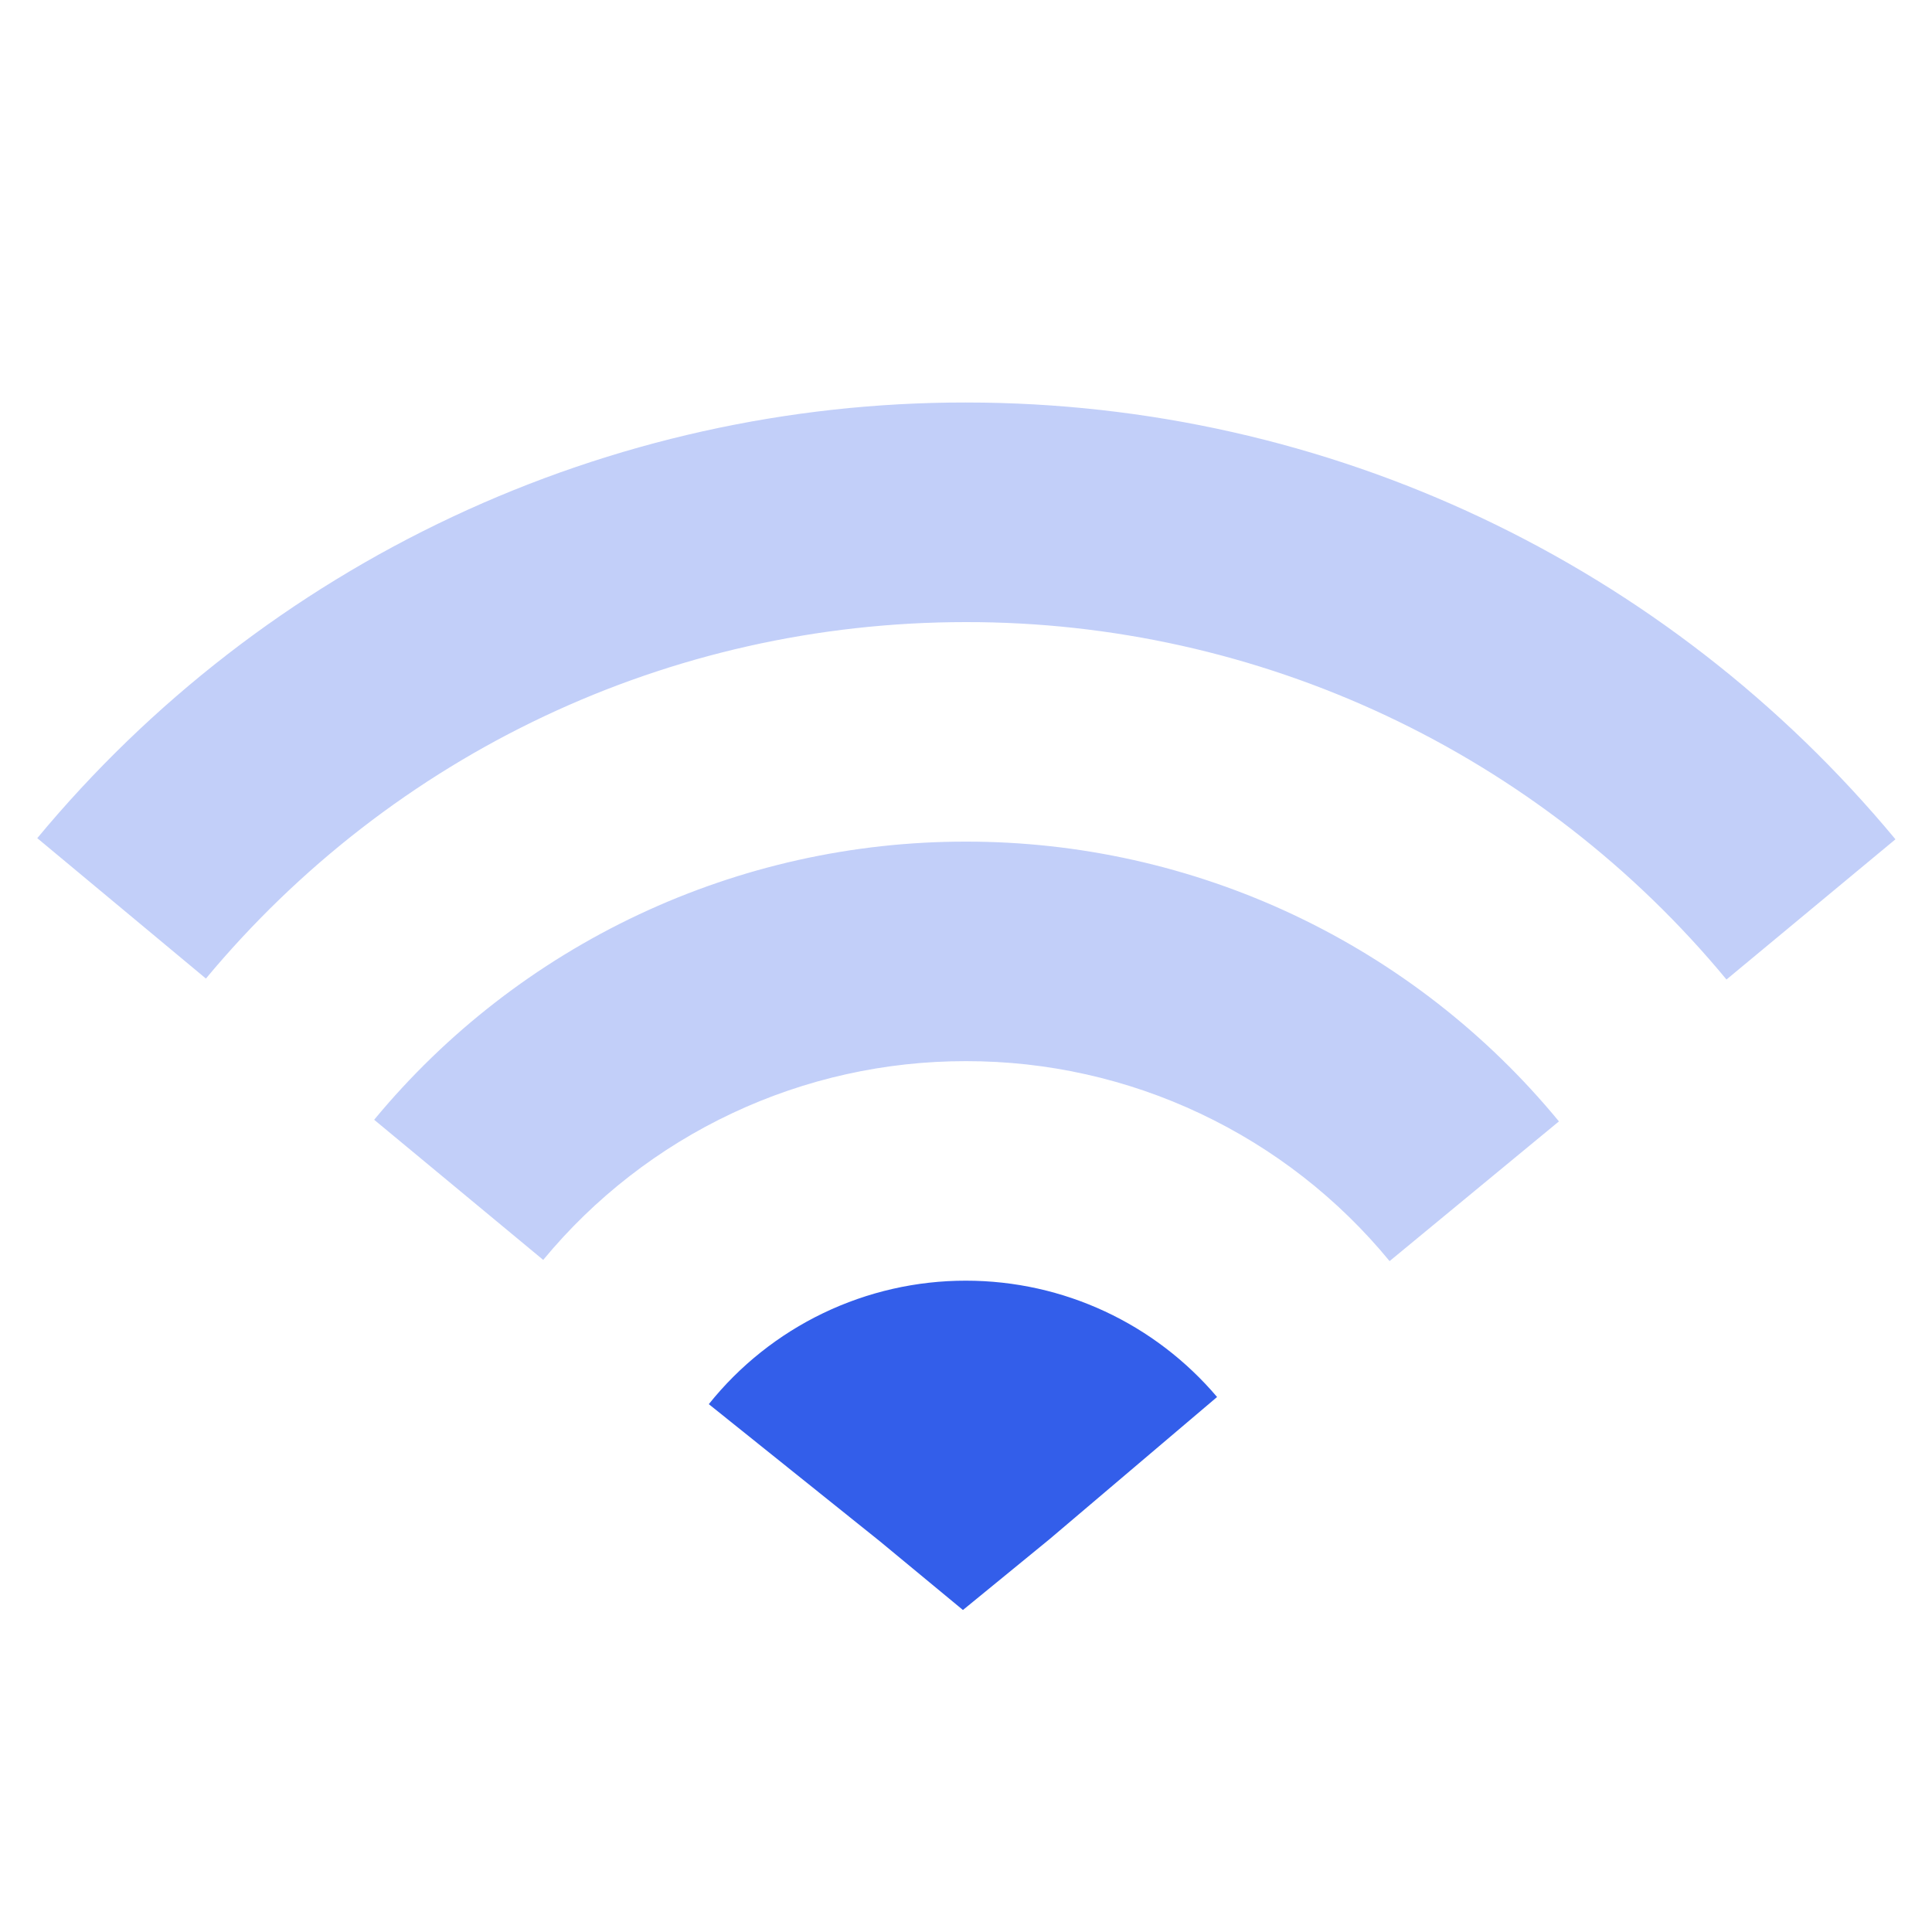 <svg width="48" height="48" viewBox="0 0 48 48" fill="none" xmlns="http://www.w3.org/2000/svg">
<path opacity="0.3" fill-rule="evenodd" clip-rule="evenodd" d="M38.732 27.86L34.524 31.332C33.246 29.776 31.639 28.524 29.818 27.665C27.998 26.805 26.009 26.361 23.996 26.364C21.99 26.362 20.008 26.803 18.193 27.657C16.377 28.511 14.773 29.756 13.496 31.302L9.296 27.82C11.085 25.656 13.331 23.915 15.873 22.72C18.414 21.526 21.188 20.907 23.996 20.91C26.813 20.907 29.596 21.529 32.144 22.731C34.693 23.934 36.942 25.686 38.732 27.862V27.86ZM47.092 20.852L42.894 24.336C40.593 21.554 37.706 19.316 34.439 17.78C31.172 16.245 27.606 15.451 23.996 15.456C16.606 15.456 9.756 18.738 5.116 24.312L0.926 20.824C3.738 17.434 7.264 14.706 11.252 12.835C15.239 10.964 19.591 9.996 23.996 10C33.038 10 41.428 14.028 47.092 20.852Z" fill="#335EEA"/>
<path fill-rule="evenodd" clip-rule="evenodd" d="M30.238 34.708L26.078 38.238L23.924 40L21.866 38.298L17.61 34.886C18.376 33.928 19.348 33.155 20.453 32.624C21.559 32.093 22.77 31.817 23.996 31.818C26.43 31.818 28.696 32.89 30.238 34.708Z" fill="#335EEA"/>
</svg>
